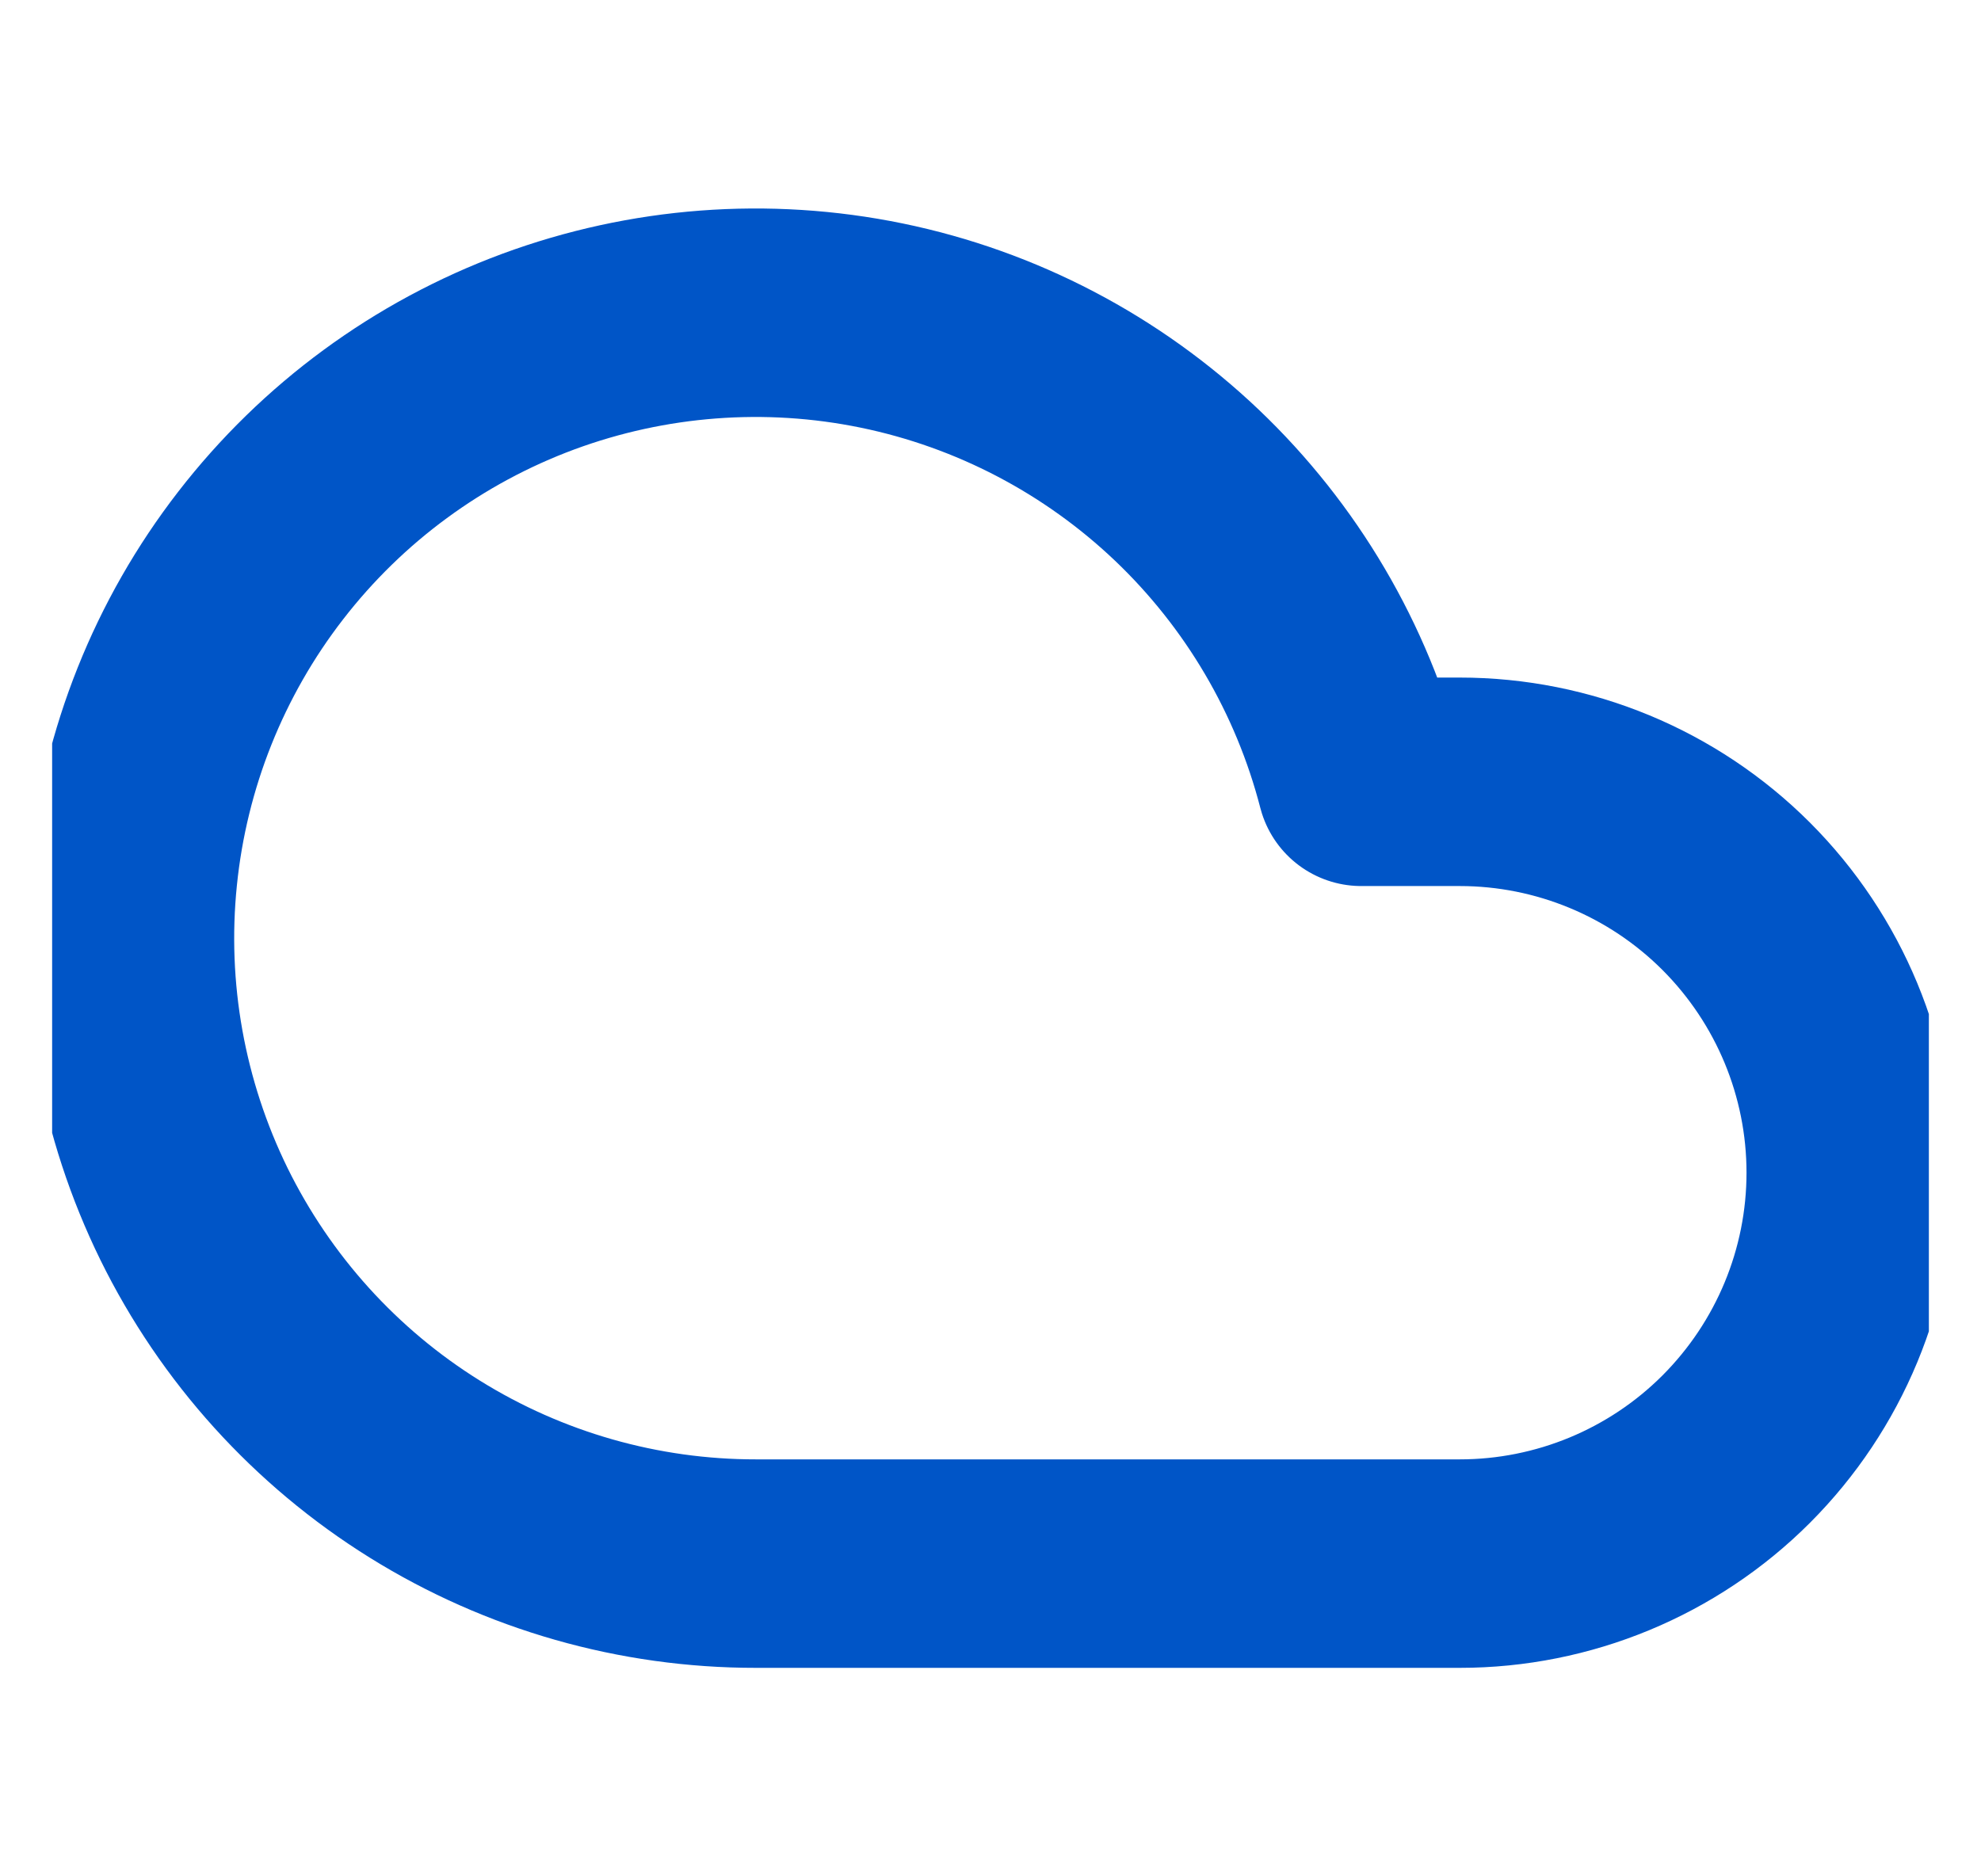 <svg width="19" height="18" viewBox="0 0 19 18" fill="none" xmlns="http://www.w3.org/2000/svg">
<g clip-path="url(#clip0_6200_70736)">
<path d="M14.001 7.5H13.056C12.775 6.413 12.195 5.427 11.382 4.653C10.569 3.88 9.555 3.349 8.456 3.123C7.356 2.897 6.216 2.984 5.163 3.373C4.11 3.763 3.188 4.44 2.501 5.328C1.814 6.215 1.39 7.278 1.277 8.394C1.163 9.511 1.366 10.637 1.86 11.645C2.355 12.652 3.122 13.501 4.075 14.094C5.028 14.687 6.128 15.001 7.251 15H14.001C14.995 15 15.949 14.605 16.652 13.902C17.355 13.198 17.751 12.245 17.751 11.25C17.751 10.255 17.355 9.302 16.652 8.598C15.949 7.895 14.995 7.5 14.001 7.5Z" stroke="#0055C7" stroke-width="2" stroke-linecap="round" stroke-linejoin="round"/>
</g>
<defs>
<clipPath id="clip0_6200_70736">
<rect width="18" height="18" fill="white" transform="translate(0.5)"/>
</clipPath>
</defs>
</svg>
